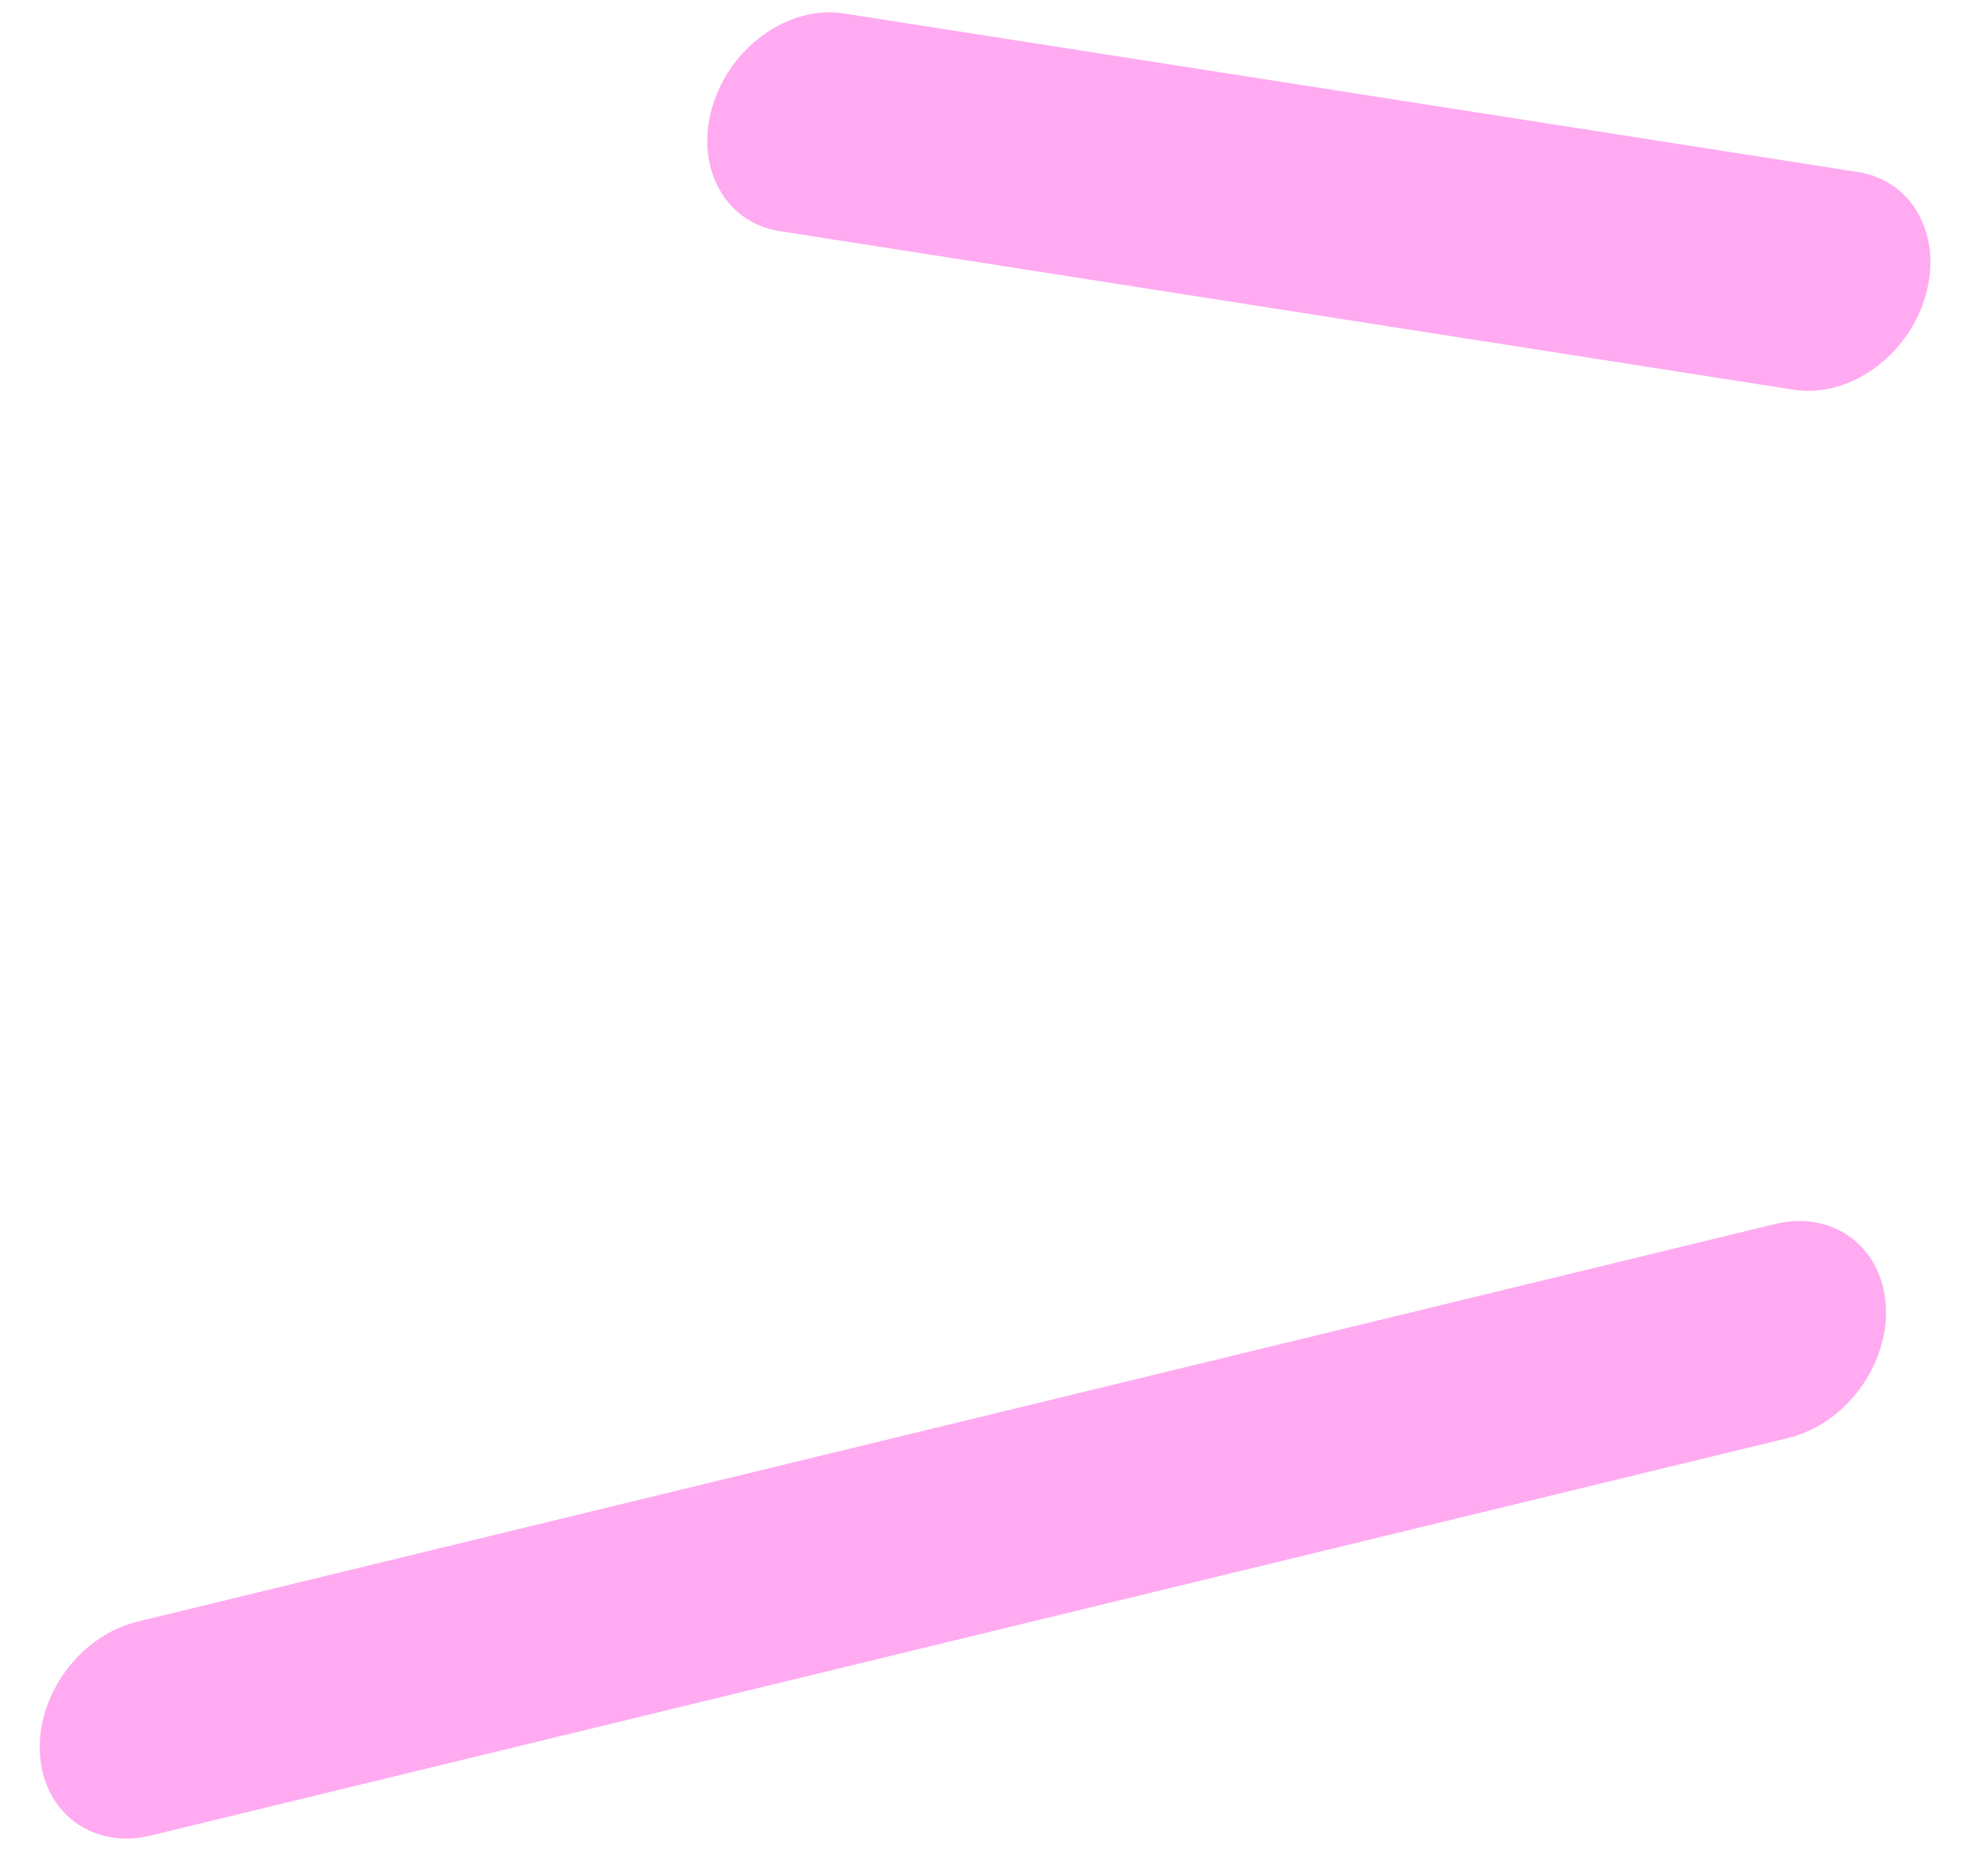 <?xml version="1.0" encoding="UTF-8"?> <svg xmlns="http://www.w3.org/2000/svg" width="37" height="35" viewBox="0 0 37 35" fill="none"><path d="M33.123 22.837C34.197 22.576 35.121 23.259 35.187 24.361C35.253 25.464 34.436 26.569 33.363 26.83L2.808 34.248C1.735 34.509 0.811 33.825 0.745 32.723C0.679 31.62 1.496 30.515 2.569 30.255L33.123 22.837ZM15.744 0.251L34.67 3.21C35.693 3.37 36.255 4.41 35.924 5.531C35.594 6.653 34.496 7.432 33.473 7.272L14.546 4.312C13.523 4.152 12.961 3.114 13.291 1.992C13.622 0.871 14.72 0.091 15.744 0.251Z" fill="#FFAAF1"></path></svg> 